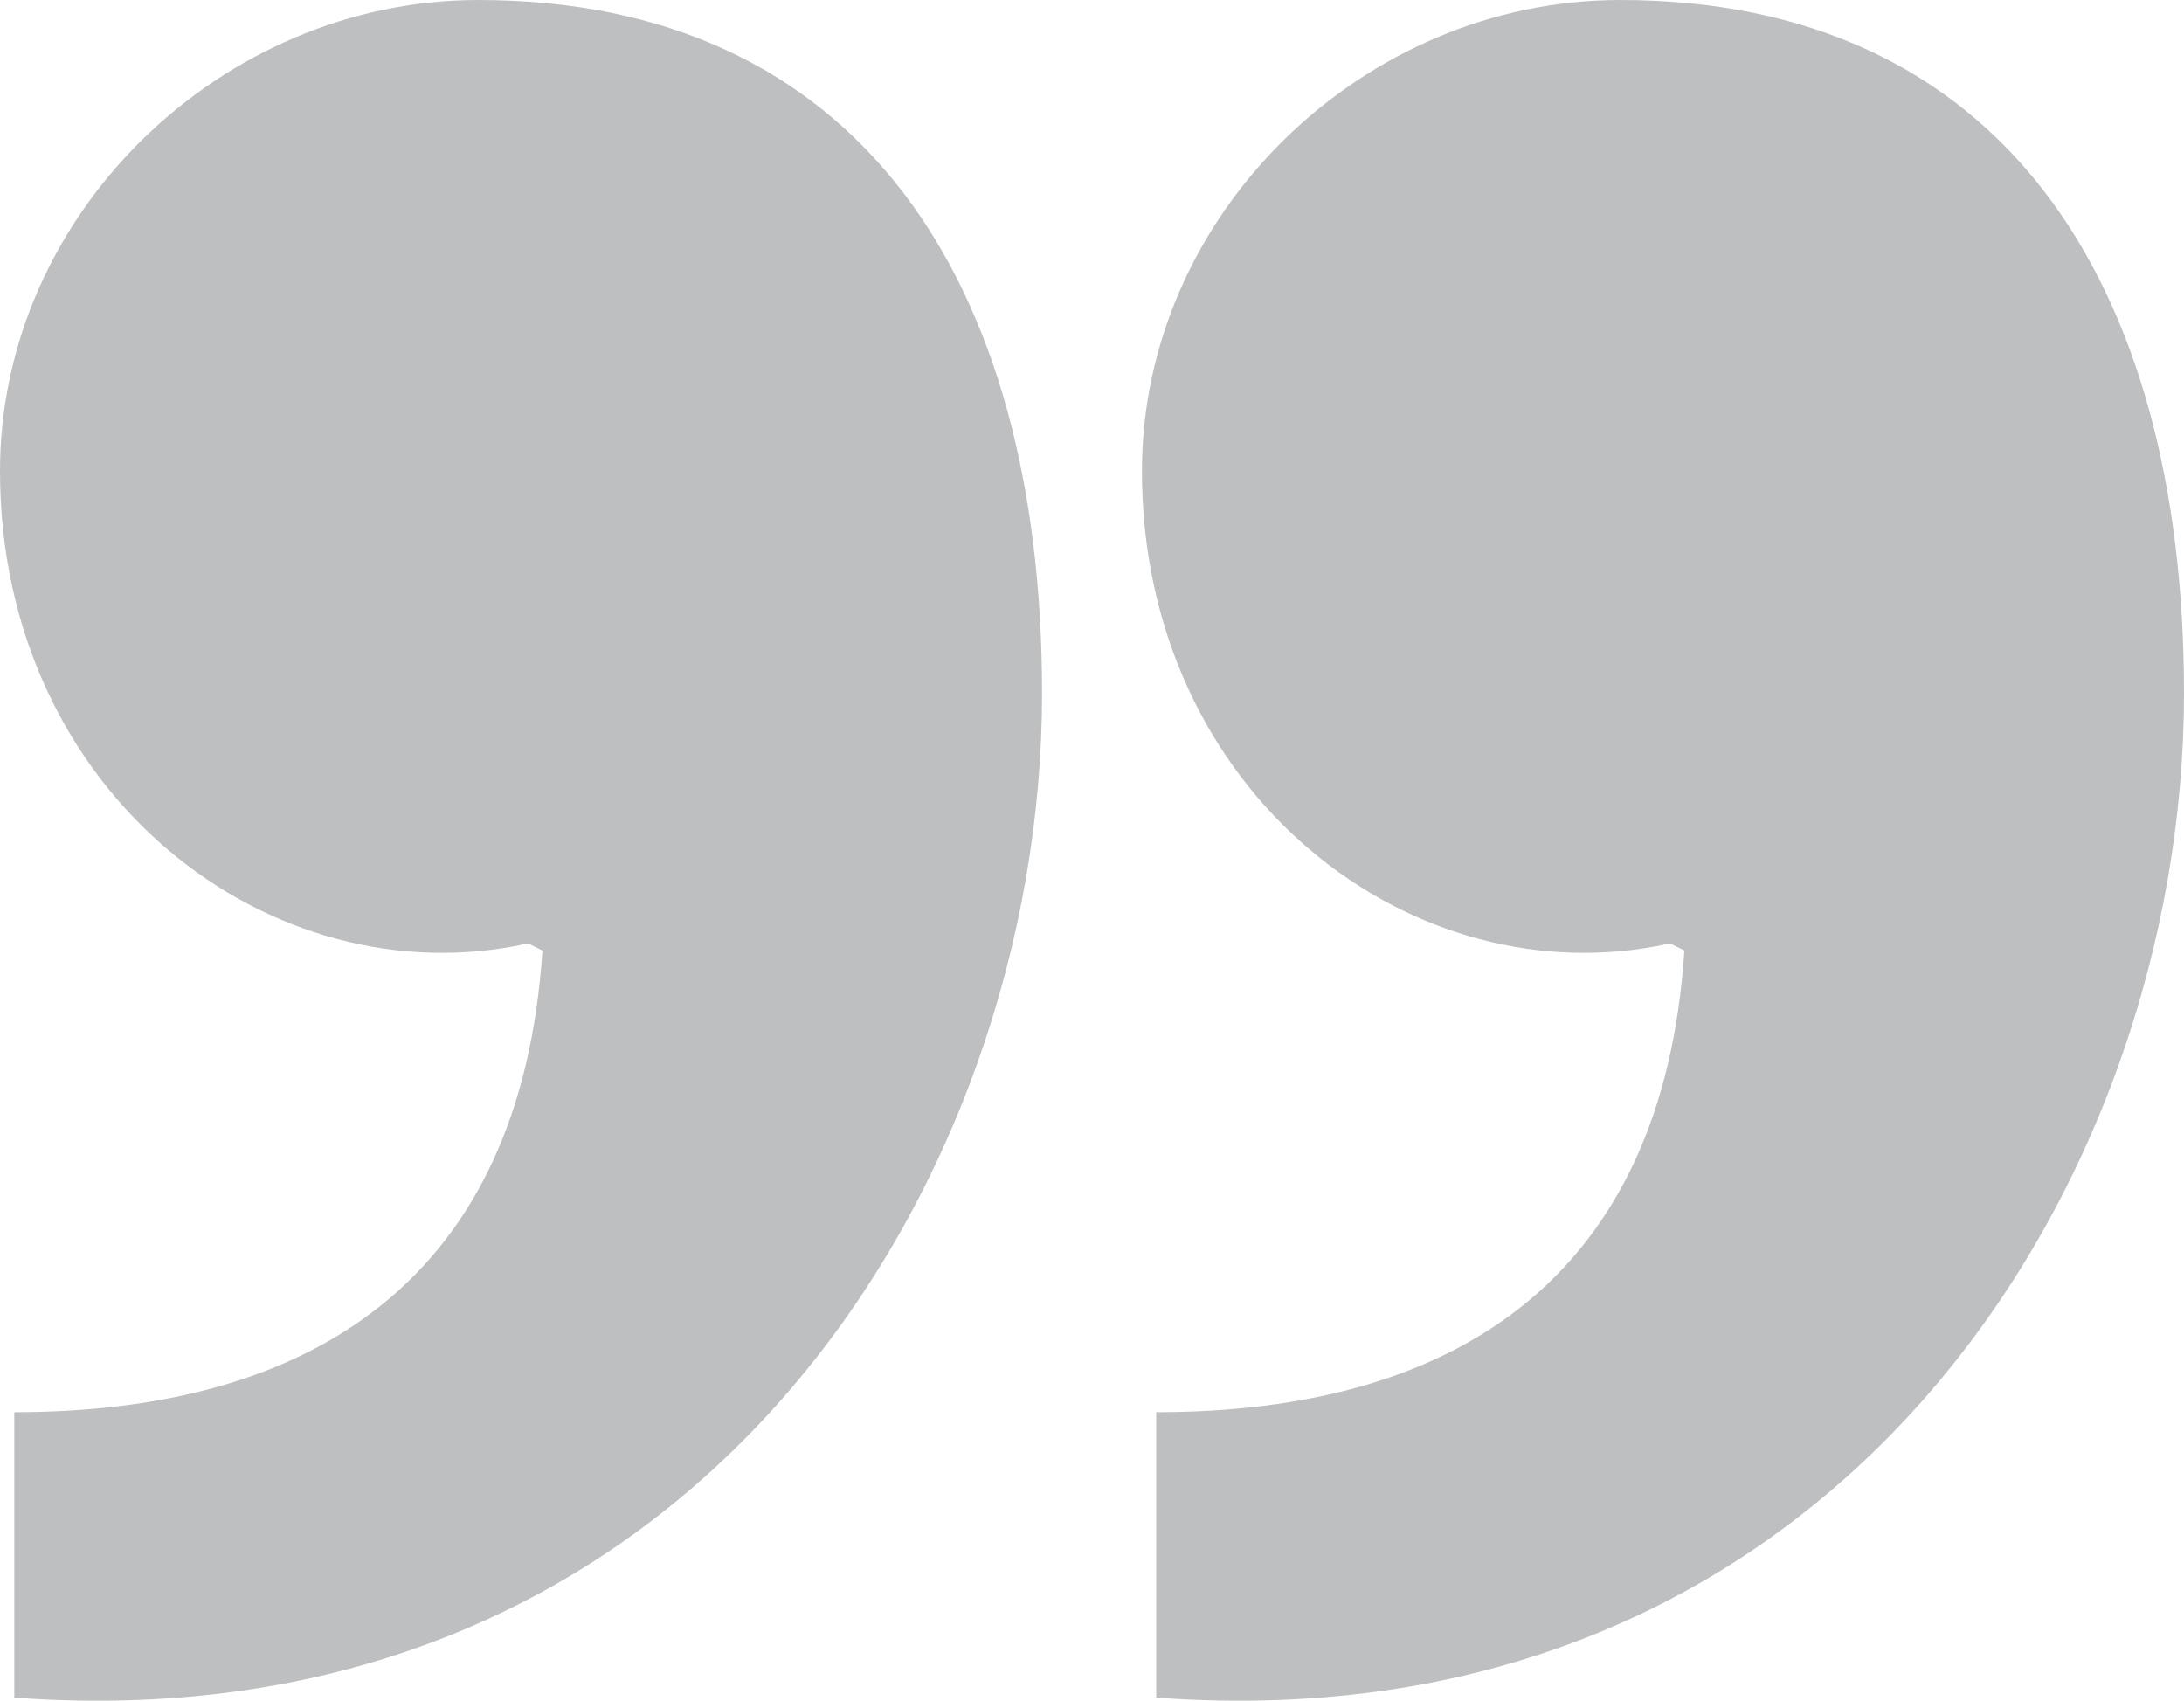 <?xml version="1.0" encoding="UTF-8"?>
<!DOCTYPE svg PUBLIC "-//W3C//DTD SVG 1.1//EN" "http://www.w3.org/Graphics/SVG/1.1/DTD/svg11.dtd">
<!-- Creator: CorelDRAW -->
<svg xmlns="http://www.w3.org/2000/svg" xml:space="preserve" width="10.572mm" height="8.232mm" version="1.1" style="shape-rendering:geometricPrecision; text-rendering:geometricPrecision; image-rendering:optimizeQuality; fill-rule:evenodd; clip-rule:evenodd"
viewBox="0 0 113.26 88.19"
 xmlns:xlink="http://www.w3.org/1999/xlink"
 xmlns:xodm="http://www.corel.com/coreldraw/odm/2003">
 <defs>
  <style type="text/css">
   <![CDATA[
    .fil0 {fill:#BDBFC1;fill-rule:nonzero}
   ]]>
  </style>
 </defs>
 <g id="Camada_x0020_1">
  <path class="fil0" d="M59.96 88.03c35.16,2.59 53.3,-26.59 53.3,-52.07 0,-21.53 -9.62,-35.96 -29.24,-35.96 -13.33,0 -24.8,11.1 -24.8,24.43 0,16.72 14.07,27.45 27.39,24.49 0,0 0.74,0.37 0.74,0.37 -1.11,16.96 -11.84,23.94 -27.39,23.94l0 14.8zm-59.22 0c35.16,2.59 53.3,-26.59 53.3,-52.07 0,-21.53 -9.62,-35.96 -29.24,-35.96 -13.32,0 -24.8,11.1 -24.8,24.43 0,16.72 14.06,27.45 27.39,24.49 0,0 0.74,0.37 0.74,0.37 -1.11,16.96 -11.84,23.94 -27.39,23.94l0 14.8z"/>
 </g>
</svg>
